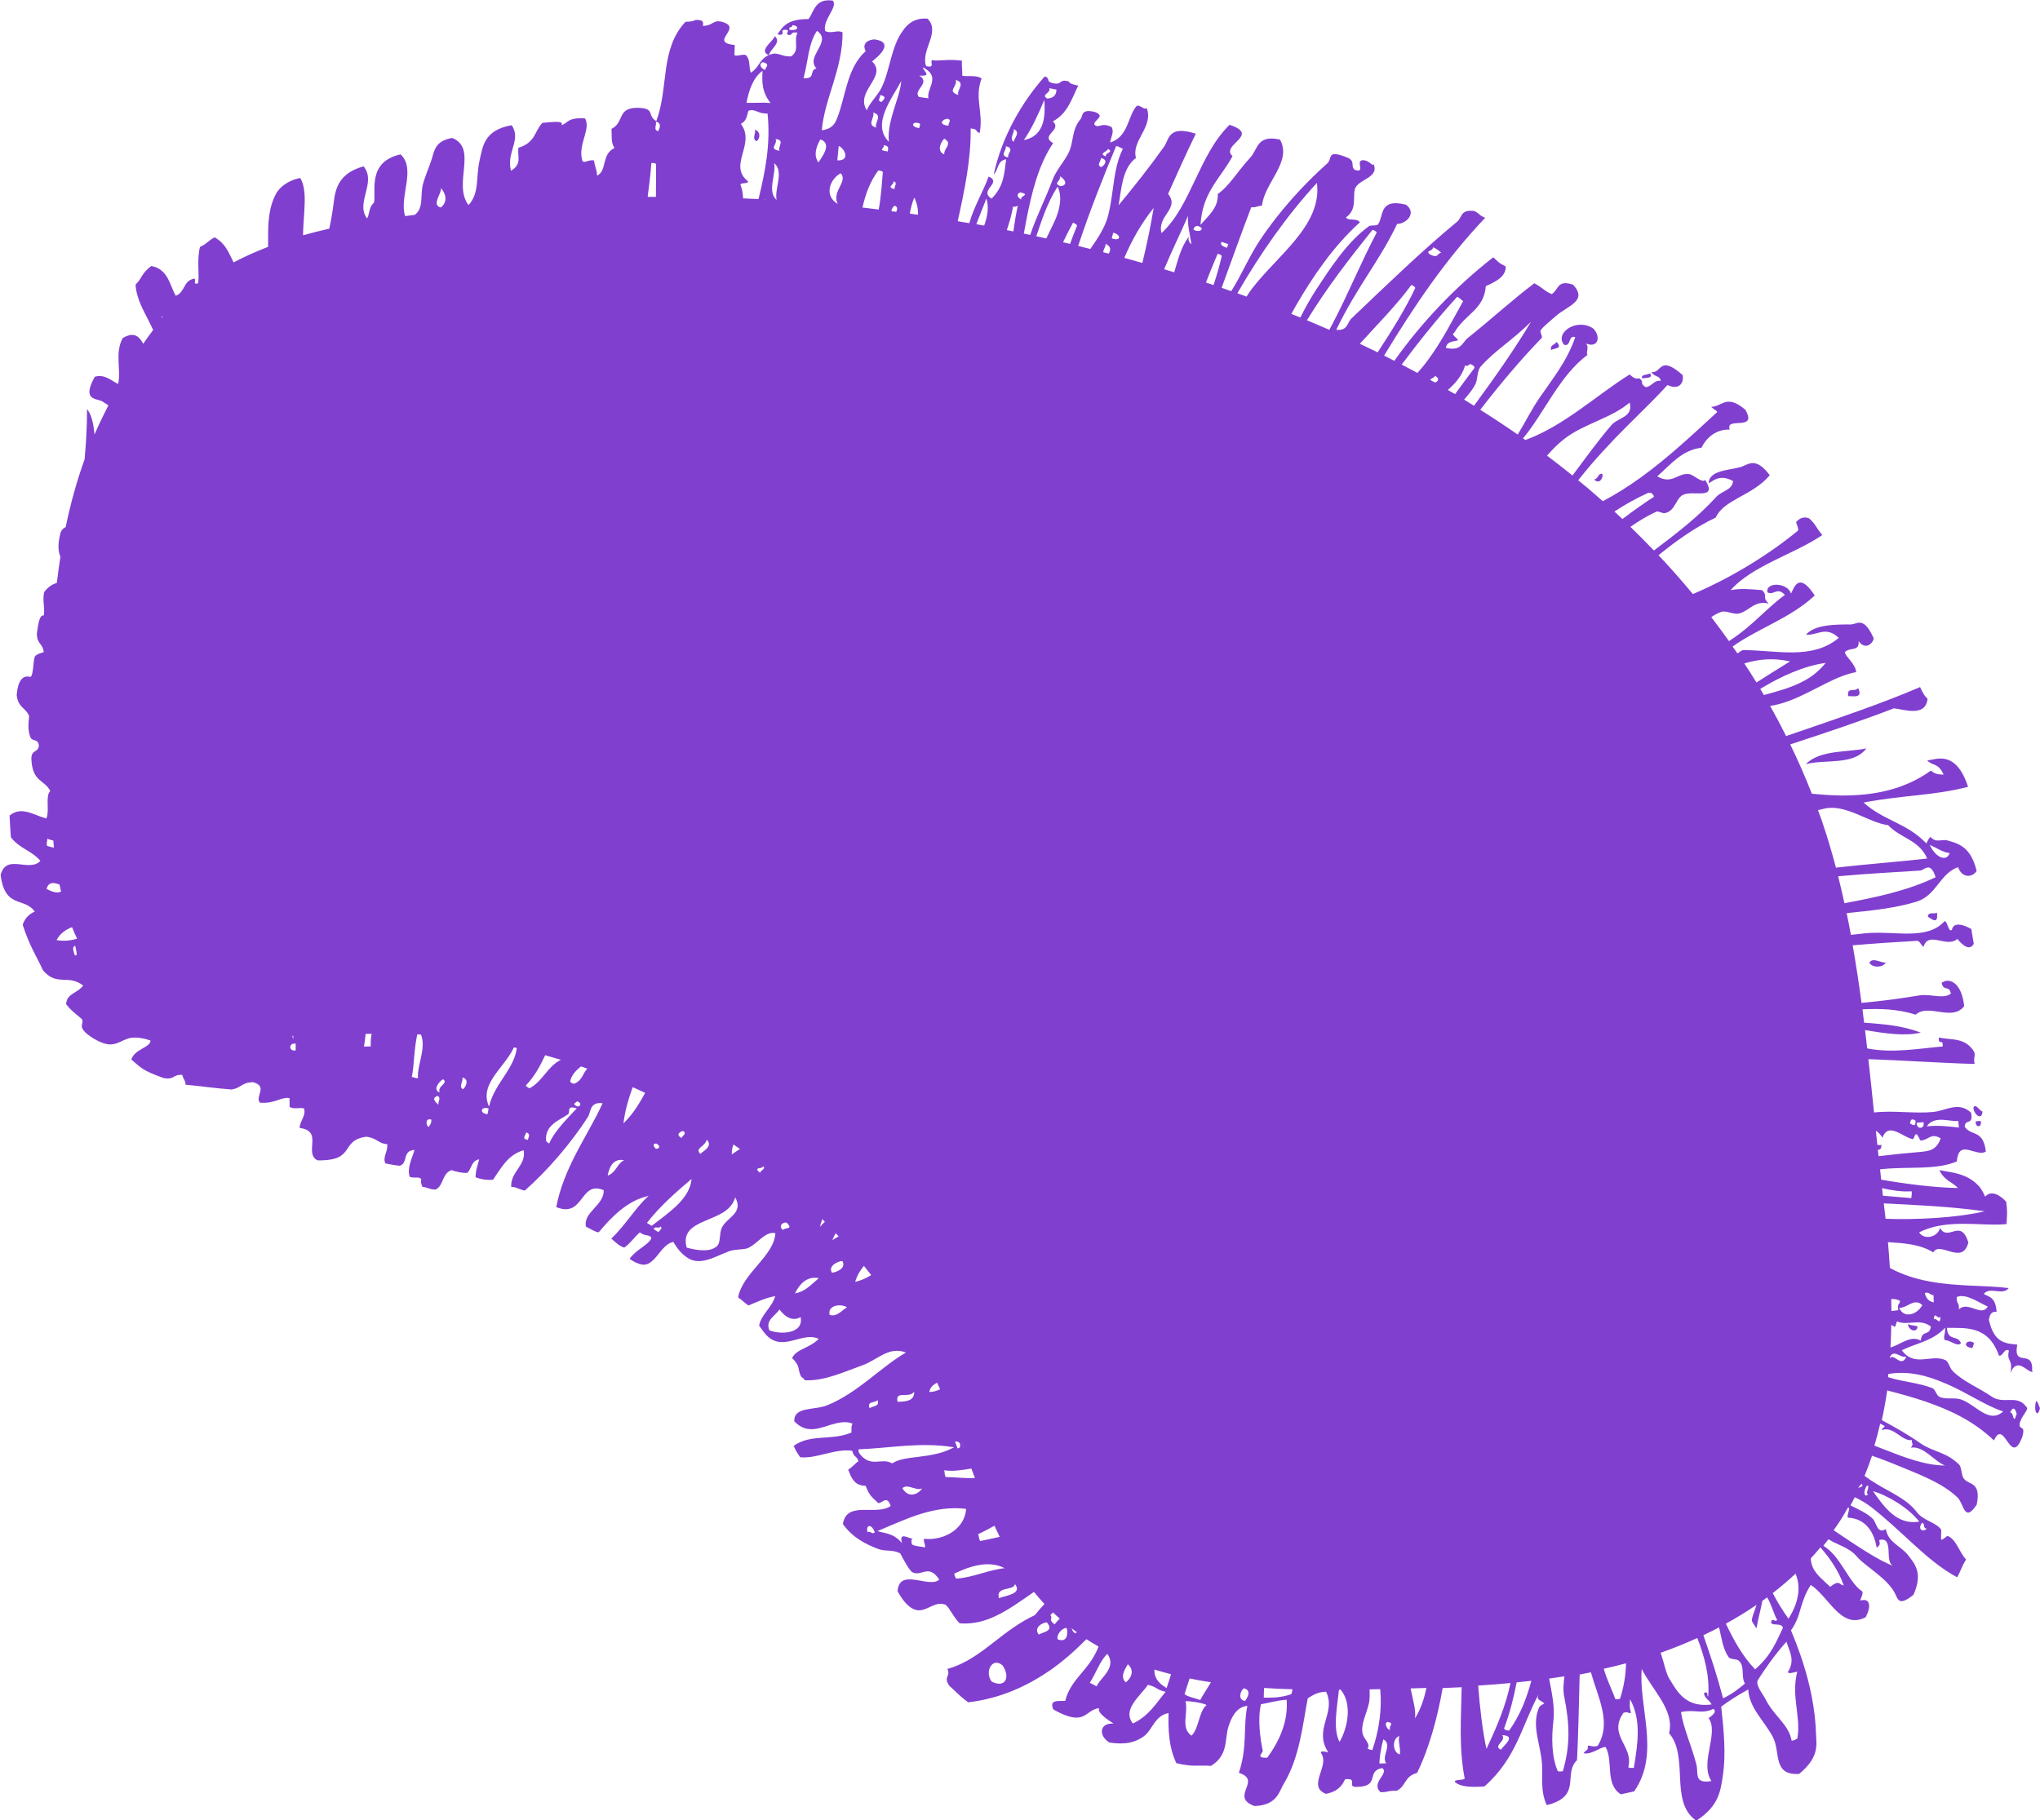 <svg xmlns="http://www.w3.org/2000/svg" id="Ebene_2" viewBox="0 0 307.01 273.98"><defs><style>.cls-1{fill:#813fd0;fill-rule:evenodd;}</style></defs><g id="Ebene_1-2"><path class="cls-1" d="m306.4 210.93c-.38 1.75.31 2.53.61 1-.24-.24-.25-1.02-.61-1z"/><path class="cls-1" d="m248.31 56.19c-.27.28-1.57.16-1.12.78.34-.15 1.7.07 1.12-.78z"/><path class="cls-1" d="m296.98 166.78c.14 1.11 1.32 1.92 1.37.54-.47-.11-1.05-1.35-1.37-.54z"/><path class="cls-1" d="m298.06 168.73-.72.07c-.11 1.05 1.05.93.72-.07z"/><path class="cls-1" d="m233.45 52.69c.44-.31 1.83-.14.81-1.21-.41.49-1.04.5-.81 1.21z"/><path class="cls-1" d="m290.14 138.01c.49.25 1.61 1.34 1.36-.63-.39.31-1.32-.23-1.36.63z"/><path class="cls-1" d="m278.14 104.8c.58-.07 2.29.45 1.51-1.21-.6.65-1.71-.24-1.51 1.21z"/><path class="cls-1" d="m296.75 202.93c.17-.07.24-.42.32-.77-.94-.69-2 .5-.32.77z"/><path class="cls-1" d="m113.88 21.26c.52-.46.64-1.4-.27-1.76.2.55-.53 1.42.27 1.76z"/><path class="cls-1" d="m280.88 112.66c-2.63.59-7.08.19-9.1 2.38 2.86-.79 7.17.23 9.1-2.38z"/><path class="cls-1" d="m281.32 144.94c.54.8 2.02.73 2.49-.04-.76.09-1.98-.87-2.49.04z"/><path class="cls-1" d="m288.58 199.69c-.35-.21-.82-.07-1.44-.37.07.99 1.39 1.38 1.44.37z"/><path class="cls-1" d="m239.92 72.19c.88.87 1.44-.47 1.2-.88-.76.01-.44.64-1.2.88z"/><path class="cls-1" d="m305.83 206.39c.19-3.52-2.92-.35-2.24-3.98-1.62-.17-3.5-.13-4.27-3.74.15-1.02.59-1.29 1.16-1.18-.14-2.25-1.14-2.24-1.93-2.7.88-1.18 2.86.31 3.75-.89-3.62-.44-7.9-.22-11.98-1.01-2.05-.38-4.04-1-5.9-2.02-.08-1.3-.18-2.59-.29-3.88 2.45.15 4.81.3 6.83 1.54.95-1.82 4.4 2.06 5.27-1.51-1.19-3.73-3-.03-4.27-2.16-.34 1.39-2.39 1.86-3.14.66 4.19-2.17 9.58-.86 13.15-1.25.05-.98.18-1.89-.06-3.38-.84-.93-2.22-1.82-3.15-.75-.2-.47-.43-.88-.67-1.24-.24-.33-.51-.6-.79-.85-.56-.49-1.18-.83-1.82-1.08-1.27-.5-2.6-.62-3.61-.82.73 1.57 1.89 1.73 2.8 2.69-3.38-.06-7.55-.56-11.56-1.26-.06-.52-.12-1.03-.17-1.55 4.05-.49 8.25.19 11.56-1.19.26-3.56 2.92-.58 4.36-1.49-.39-3.36-2.17-2.28-3.17-3.71-.02-1.32 1.36-.11.94-2.15-1.9-1.75-3.74-.29-5.7-.1-2.88.28-6.05-.27-8.9.08-.27-2.67-.55-5.35-.85-8.03 5.62.2 11 .59 16 .72-.23-.97.11-.92-.04-1.75-1.33-2.31-3.48-1.81-5.36-2.22-.06 1.35.65.0.59 1.34-3.3.27-7.53 1.07-11.37.29-.1-.92-.21-1.84-.32-2.75 2.93.48 5.94.95 8.39.38-2.89-1.11-5.72-1.28-8.53-1.5-.08-.67-.16-1.34-.25-2.01 2.57-.12 5.18-.08 8.01.8 1.94-1.74 5.46 1.08 7.3-1.27-.38-3.65-2.32-4.35-3.39-3.52.26 1.36 1.13.29 1.39 1.62-1.19.91-3.04-.02-4.8.28-2.6.44-5.59.85-8.65 1.12-.39-2.91-.83-5.8-1.33-8.67 3.19-.27 6.41-.48 9.62-.67.43-.09.68.66 1.04.92.72-2.51 3.48.23 5.09-1.21.66.81 1.82 1.95 2.47.73l-.37-2.22c-1.03-.59-2.67-1.2-2.92.13-.55.45-.64-1.37-1.11-1.3-2.68 2.95-7.46 1.39-11.91 1.81-.71.07-1.44.15-2.18.24-.2-1.09-.41-2.18-.64-3.27 3.66-.38 7.24-.73 10.47-1.71 3.07-.93 3.48-4.19 6.29-5.21.65 1.75 2.21 1.53 2.8.57-.89-3.79-2.92-4.15-4.38-4.59-.91-.27-1.65.46-2.55-.53-.29.21-.45.6-.63.97-3.04-3.14-6.32-3.35-9.46-6.15 6.41-1.19 10.23-.98 15.73-2.36-.89-2.82-2.15-3.84-3.24-4.15-1.11-.31-2.15.09-2.9.18.82.88 1.64.27 2.47 2.14-.64-.06-1.28-.02-1.92-.62-4.06 2.92-8.71 3.78-13.48 3.75-1.46-.02-2.94-.12-4.44-.27-.98-2.52-2.07-4.99-3.25-7.42 5.36-1.76 10.66-3.52 15.59-5.43 1.51.13 4.77 1.4 5.08-1.45-.34-.23-.7-.82-1.13-1.75-5.65 2.43-11.87 4.53-18.05 6.65-.71.24-1.41.48-2.11.72-.77-1.53-1.56-3.04-2.4-4.53 1.98-.3 3.94-1.14 5.86-2.11 2.44-1.21 4.79-2.59 7.08-2.98-.07-1.27-1.71-2.4-1.69-3.02.77-.79 2.22-.02 2.06-1.65.99 1.41 2.14.39 2.28-.41-1.55-3.45-2.49-2.11-3.44-2.1-2.44.01-5.36.0-6.76 1.53 1.64.21 2.96-1.4 4.93.5-4.02 3.38-9.51 1.82-14.34 1.84-.38.0-.59.37-.92.48-.23-.34-.47-.69-.71-1.03 4.07-2.86 8.55-4.18 12.36-7.67-2.35-3.62-3.09-1.3-3.56-.3-.56-1.69-3.88-1.78-3.56-.18.98.51 1.44-.88 2.63.38-2.15 1.55-4.19 3.81-6.58 5.66-.59.46-1.21.9-1.84 1.3-.86-1.22-1.75-2.42-2.66-3.61.5-.34 1.01-.65 1.59-.81.69-.19 1.77.45 2.55.27 1.53-.34 2.38-2.04 4.48-1.5-1.11-1.17.0-.96-.96-2.02-1.6-.13-3.26-.31-4.75.0 3.26-3.7 9.57-5.41 13.79-8.29-1.05-1.3-.99-1.64-1.98-2.52-.83-.33-1.44-.01-1.96.56.09.43.44 1.02.28 1.29-4.14 3.42-9.78 6.98-15.81 9.55-1.66-2-3.38-3.96-5.17-5.85 2.66-2.16 5.44-4.16 8.61-5.67 1.26-2.77 5.49-3.24 8.13-6.37-2.21-2.98-3.36-1.48-4.49-1.2-1.91.48-4.66.51-4.71 2.43.85-.53 1.8-1.37 3.67-.36-.11 1.4-1.7 1.47-2.53 2.4-2.77 3.05-6.1 5.59-9.38 8.06-1.16-1.21-2.33-2.4-3.53-3.56 1.26-.88 2.57-1.68 3.9-2.29.28-.13.93.3 1.27.23 1.61-.32 1.65-2.25 2.77-2.77 1.49-.72 5.27.88 3.31-2.24-.4.54-1.58-.63-2.32-.86-1.83-.3-2.57 1.66-4.9.33 2.07-1.79 3.64-3.93 6.65-4.31.8-1.56 2.22-2.8 4.27-2.73-.77-2.04 4.29.36 2.34-2.99-2.84-2.43-3.51-.44-5.13-.44.47.51.9.54.88.81-3.63 3.33-7.4 6.89-11.53 9.86-1.81 1.31-3.7 2.5-5.66 3.54-.78-.69-1.56-1.37-2.35-2.04-.45-.38-.91-.74-1.36-1.11 4.94-6.28 10.14-10.64 13.43-14.34 1.73.82 2.51-.28 2.29-1.5-3.61-3.18-3.12-.15-4.71-.47.55.88 1.23.45 1.42 1.34-1.04-.17-1.37.9-2.28.95-1.04-.68-.11-.71-.92-1.31-.4-.04-.58.24-1.48-.6-4.93 3.06-9.81 7.71-15.7 9.87-.12-.08-.23-.17-.35-.25 3.1-3.69 5.55-9.52 9.68-12.54-.23-.62.3-1.04-.18-1.73 1.76.71 2.27-.97 1.1-2.24-2.49-1.73-5.9.65-4.43 2.41 1.09.37.59-1.51 1.69-1.14-1.25 3.64-3.39 6.24-5.39 9.15-1.17 1.72-2.16 3.69-3.27 5.52-1.85-1.29-3.73-2.53-5.64-3.73 2.96-3.84 6.07-7.53 9.25-10.82.17-.18-.31-.9-.16-1.14.35-.55 1.5-1.46 2.29-2.15 1.76-1.56 4.87-2.27 2.59-4.72-2.42-.83-2.16.78-3.21 1.41-1.1-.45-1.13-.79-2.62-1.63-3.28 2.47-6.7 5.61-10.03 8.25-.84.68-.94 2.02-3.28 1.48.13-.98 1.09-.94 1.85-1.14-.15-.38-1.18-.86-.58-1.15 1.58-2.8 4.47-3.43 4.74-7 1.3-.61 3.07-1.36 2.99-2.98-1.21-.56-1.34-.93-1.87-1.37-5.72 4.46-10.76 9.79-14.8 15.46-.03.04-.06.09-.09.13-.51-.26-1.02-.53-1.54-.79 4.56-7.5 9.19-14.4 15.22-20.75-1.04-.4-.81-.64-1.67-1.02-2.13-.24-1.76.96-2.57 1.62-5.15 4.24-11.06 9.95-15.91 14.58-.63.61-.56 1.9-2.27 1.68 3.21-6.63 6.53-10.37 9.16-15.93 1.33.02 3.05-1.64 1.33-2.9-4.21-1.04-3.29 1.88-4.25 3.02-.14.16-1.1.05-1.31.21-3.3 2.41-5.73 6.18-8.03 9.68-.85 1.31-1.6 2.68-2.31 4.08-.45-.19-.9-.37-1.35-.55.24-.42.47-.85.71-1.27 2.65-4.55 5.62-8.89 9.61-12.52-.47-.68-1.79-.16-2.1-.73 1.67-1.18 1.04-2.94 1.32-4.17.36-1.61 3.75-1.72 2.84-3.84-.23.31-.53-.44-1.42-.6-1.58-.16.41 2.06-1.42 1.45-.68-.6.11-1.17-.93-1.77-3.43-1.45-2.39.09-3.17.77-3.62 3.22-7.34 7.32-10.22 11.67-1.64 2.5-2.75 5.23-4.27 7.59-.48-.17-.96-.33-1.44-.5 1.52-4.16 2.87-7.98 4.46-12.14.73.1.96-.24 1.61-.21.35-3.49 4.59-6.61 2.71-9.97-3.52-.77-3.29 1.46-4.5 2.75-1.85 1.99-3.12 4.24-4.86 5.44.11 2.06-1.38 3.24-2.6 4.65.29-4.93 2.95-6.91 4.82-10.34-1.9-1.72 4.34-3.16-.45-4.72-4.65 4.55-5.78 12.21-10.24 16.3-.69-2.65 2.8-3.66.99-5.9.99-2.22 2.82-6.3 4.17-9.06-4.19-1.35-3.98.86-4.78 1.96-2.22 3.12-4.59 6.1-6.84 8.81.42-2.2.5-5.59 2.62-7.12-.73-2.64 2.7-4.67 1.61-7.53-.35.36-.74-.33-1.44-.36-1.41 1.4-1.24 4.71-4.06 5.56.11-.79.67-1.63.2-2.34-1.61-.75-1.87.28-2.56-.33-.23-.67 1.82-1.28.07-1.92-2.15-.55-1.81.64-2.12 1.01-1.53 1.83-.97 3.58-1.96 5.36-.74 1.34-1.81 2.51-2.33 3.94-1.06 2.83-2.42 5.45-3.32 8.19-.32-.07-.65-.13-.97-.2.13-.71.26-1.43.4-2.14.81-4.11 1.81-8.22 4.01-11.47-2.07-1.2 1.44-1.91-.04-3.28 2.2-1.15 2.84-3.39 3.82-5.39-.84-.15-1.36-.34-1.39-.61-1.7-.49-.83.73-2.71.17-.72-.24-.1-.71-.95-.93-3.46 3.9-6.44 9.06-7.67 14.76.75-.69.47-2.05 1.87-2.3-.3 2.09-.26 3.99-2.19 5.93-2.03-1.24 1.7-2.38-.45-3.32-.75 2.12-2.27 4.65-2.9 7.02-.58-.1-1.17-.21-1.75-.3 1.04-4.7 2.01-9.34 1.95-13.96 1.16.07.67.5 1.35.68.62-3.11-.83-5.16.29-8.2-.79-.64-2.69-.17-2.92-.48.07-.48-.1-1.35-.03-2.2-2.18-.3-3.27.1-4.51-.08-.31.29.51 1.22-.88.9-.88-2.41 2.24-5.12.21-7.15-2.36-.21-3.4 1.38-3.66 1.74-1.86 2.47-1.92 5.88-3.27 8.66-.59 1.21-1.8 2.27-2.21 3.4-1.84-2.89 3.19-5.09.79-7.36.87-.67 3.52-2.9.36-3.32-1.55.13-1.73 1.04-1.32 1.77-2.84 2.52-3.02 6.89-4.29 10.08-.26.66-.64 1.62-2.31 1.83.37-4.66 3.16-9.25 3.12-14.73-.76-.45-1.7.27-2.62-.22-.41-1.71 2.01-3.64 1.14-4.57-2.73-.38-2.82 1.77-3.65 2.78-3.19-.02-3.9 1.17-4.67 2.31 1.68.31-.14-.96 1.54-.65.19.22-.48.72.33.75.41-.11.15-.53 1.15-.35-.65 1.34.44 2.6-.98 3.57-1.36.0-1.4-.39-2.57-.44-.29.06-.53.14-.75.23.18-.91 1.97-1.87.89-2.84-.27.8-2.52 2.18-.92 2.85-1.44.64-1.46 1.91-2.69 2.64-.34-.79-.05-1.79-.63-2.5-.21-.55-1.74.26-1.84-.21l.05-1.45c-4.17-.43 1.64-2.68-2.14-3.54-1.14-.21-1.14.62-2.65.66.02-.44.24-.95-1.12-.9-.25.19-.81.27-1.51.29-3.87 4.13-2.49 9.88-4.39 14.94-1.4-.78-.16-1.88-2.53-1.99-3.52-.17-2.18 2.2-4.21 3.15.07 1-.12 2.11.45 2.89-2.03.97-1.06 3.43-2.64 4.17.05-.74-.26-1.09-.45-2.3-.88-.15-1.43.5-1.74.08-.77-2.43 1.35-4.78.39-6.41-2.59-.15-2.52.64-3.52 1.04.39-.79-1.5-.46-2.89-.37-1.21 1.26-1.01 2.97-3.62 3.76-.15 1.44.58 2.4-1.1 3.46-.78-2.71 1.62-4.68.09-6.86-4.23.74-4.35 3.29-4.82 5.28-.59 2.54.02 4.94-1.67 6.74-2.41-3.14 1.44-8.53-2.45-10.1-2.63.42-2.71 2.03-3.11 3.25-.38 1.17-1.01 2.58-1.32 3.8-.41 1.63.18 3.48-1.21 4.53-.48.06-.97.12-1.45.18-.94-2.86 1.7-7.1-.69-9.29-5.09 1.15-3.63 5.58-4 7.28-.8.68-.62 1.6-1.03 2.37-1.82-2.36 1.48-5.43-.54-7.85-4.49 1.26-4.29 4.34-4.64 6.59-.15.96-.32 1.88-.51 2.79-1.33.3-2.65.63-3.95 1 0-1.04.1-2.24.18-3.46.12-1.92.18-3.85-.6-5.16-2 .36-3.24 1.56-3.67 2.41-1.11 2.09-1.18 4.41-1.17 6.71.0.42.0.83.0 1.24-1.77.68-3.5 1.45-5.2 2.34-.78-1.59-1.23-2.84-2.84-3.77-1.07.53-1.02.89-2.21 1.44-.5 1.94-.08 4.01-.27 5.45-1.05.48.04-1.01-.89-.6-1.37.44-1.1 1.95-2.49 2.51-.92-1.61-1.13-4.02-3.69-4.49-1.61 1.27-1.21 1.64-2.36 2.81.13 2.11 1.21 3.91 2.09 5.67.2.39.38.77.56 1.15-.52.68-1.01 1.37-1.49 2.08-.6-1.04-1.31-1.91-3.1-.85-1.21 2.31-.22 4.49-.67 6.9-.8-.31-2.01-1.58-3.53-1.08-2.03 3.68.32 3.2 1.18 3.73.28.17.57.37.87.57-.29.57-.58 1.15-.86 1.73-.44.88-.84 1.77-1.23 2.67-.13-1.69-.51-3.12-1.12-3.83.0 2.33-.12 4.85-.37 7.56-1.2 3.32-2.13 6.74-2.85 10.21-.28.1-.54.32-.75.76-.5 1.9-.36 2.95-.04 3.69-.2 1.31-.38 2.62-.54 3.94-.72.22-1.38.64-1.93 1.43-.23 1.58.14 2.01-.02 3.47-.7-.13-.85 1.36-1.05 2.71.0 1.65.89 1.46 1.03 2.81-.46.17-.96.24-1.33.64-.31.85-.18 2.75-.67 3.1-1.18-.34-1.9.58-2.07 2.75.24 1.92 1.35 1.84 1.87 3.13-.13 1.35-.18 2.15.16 3.1.27.86 1.18.17 1.32 1.36-.17 1.18-1.16.48-1.14 2.07.18 3.46 1.96 3.01 2.84 4.75-.78.83-.07 2.94-.58 4.14-1.87-.47-3.74-1.94-5.54-.43.04 1.07.12 2.17.2 3.26 1.31 1.73 3.07 1.95 4.44 3.56-.81.85-2.05.63-3.22.5-1.16-.1-2.31-.13-2.77 1.62.66 5.15 3.57 3.27 5.14 5.51-.83.36-1.48.96-1.82 1.98 1.05 3.28 2.28 5.1 3.04 6.83 1.12 1.36 2.15 1.4 3.04 1.45.9.04 1.85-.02 3.03.87-.94 1.24-2.48 1.16-2.57 2.81.66.84 1.1 1.16 1.59 1.59.23.19.51.39.81.68.32.77-.68 1 .8 2.25 1.34 1.02 2.37 1.4 3.12 1.52.78.08 1.36-.16 1.89-.4.54-.25 1.05-.52 1.72-.6.66-.05 1.52.0 2.77.43-.05 1.09-2.34 1.23-2.89 2.85 1.36 1.14 1.57 1.64 4.82 2.78 1.68.36 1.47-.6 2.86-.45.04.49.57.95.46 1.46 2.76.27 4.11.51 6.94.73 1.48-.21 1.49-1.07 3.25-1.1 2.29.64.26 2.09 1.01 3.08 2.35.19 3.13-.9 4.48-.68v1.31c.64.44 1.65.02 2.19.26.29 1.17-.67 1.86-.67 2.92 3.64.47.55 3.76 2.68 4.88 1.5.02 2.46-.16 3.11-.45.62-.29.97-.69 1.26-1.11.58-.84 1.03-1.77 3.01-2 1.66.24 1.83 1.07 3.11 1.11.15 1.12-.72 1.88-.28 2.91.73.12 1.36.28 2.17.35 1.33-.43.31-2.27 2.22-2.38-.39 1.34-1.14 2.65-.73 4.04.82.29 1.28-.11 1.76.35-.15.5.04.81.16 1.17.81.07 1.03.39 1.98.4 1.29-.61.91-2.46 2.45-2.93.4.22 1.88.52 2.35.4.63-.63.59-1.81 1.76-2.02-.28 1.16-.52 1.56-.54 2.7 1.02.38 1.73.43 2.62.38 1.22-1.73 2.17-3.73 4.61-4.45.45 2.25-1.98 3.21-1.87 5.51.83.03.9.29 2.04.57 3.3-2.89 6.94-7.07 9.51-11.1.47-.72.23-2.31 2.21-2.05-1.17 2.56-2.69 5.03-4.01 7.59-1.32 2.56-2.43 5.2-2.97 8.04 4.21 1.73 3.52-4.08 7.14-2.54.09 2.29-3.12 3.29-2.67 5.48.68.34 1.49.87 1.93.85 1.02-1.23 2.09-2.4 3.31-3.37.61-.49 1.26-.92 1.97-1.3.7-.36 1.43-.62 2.23-.81-1.93 1.68-3.52 4.47-5.63 6.43.62.53 1.16 1.12 1.96 1.36.88-.59 1.52-1.6 2.35-2.3.69.64 1.55.28 1.72.88-.34.97-2.33 1.73-3.27 3.11.47.34.89.56 1.26.69.36.15.67.21.96.19.58-.04 1.05-.39 1.49-.85.88-.92 1.59-2.31 2.88-2.58.67 1.19 1.36 1.89 2.03 2.33.65.46 1.32.6 2.02.56 1.4-.09 2.88-.93 4.35-1.49.33-.13.89-.19 1.44-.25.54-.05 1.06-.08 1.35-.21 1.6-.71 2.56-2.57 4.16-2.25-.12 1.82-1.41 3.32-2.71 4.85-1.3 1.52-2.6 3.07-2.9 4.83.56.34 1.09.92 1.56 1.2 1.31-.53 2.6-1.17 4.02-1.4-.43 1.64-2.14 2.79-2.42 4.44.41.59.77 1.07 1.11 1.44.35.37.71.61 1.08.78.73.32 1.48.3 2.23.16 1.49-.27 3.1-1.08 4.55-.39-1.43 1.46-3.27 1.45-4.01 2.88 1.31 1.31.78 1.56 1.33 2.75.21.28.37.21.59.6 1.44.06 2.82-.21 4.26-.66 1.44-.44 2.9-1.05 4.38-1.58 2.28-.79 3.91-2.92 6.58-1.94-3.88 2.26-7.21 6.05-11.84 7.94-1.99.8-5.03.16-4.97 2.41 1.03 1.08 2.04 1.3 3.14 1.16 1.09-.14 2.21-.64 3.21-.86.79-.17 1.68-.28 2.44.08-.26.29-.17.84-.18 1.32-2.97 1.26-6.16.17-8.69 2 .3.79.64 1.22.98 1.72 2.54.24 5.25-1.36 7.82-.97.27 1.06.65.66.94 1.57-.47.28-.99.98-1.54 1.25.76 2.31 1.7 2.38 2.63 2.46.57 1.63 1.25 1.93 1.89 2.59.63.05 1.29-1.29 1.87.44-2.27 1.54-6.59-.88-7.2 2.71 1.51 2.12 3.53 3.05 5.19 3.71 1.22.49 2.21.07 3.45.71.55 1.03 1.16 2.22 1.73 2.78 1.42.89 2.48-1.35 4.14 1.16-.71.69-2.19.26-3.55.05-1.35-.19-2.59-.16-2.72 1.71.77 1.41 1.5 2.18 2.17 2.57.66.38 1.22.35 1.76.19 1.09-.34 2.02-1.21 3.3-.72.55.4 1.53 2.42 2.16 2.79 3.08.24 5.66-1.08 8.02-2.6 1.06-.69 2.09-1.42 3.12-2.13.5.62 1.02 1.23 1.57 1.82-.51.54-1 1.1-1.44 1.68-2.29 1.05-4.24 2.56-6.25 4.13-2.01 1.55-4.09 3.17-6.92 3.97.56 1.16-.68 1.12.3 2.54.83.7 1.39 1.43 2.84 2.48 5.05-.59 9.1-2.6 12.39-4.86 1.99-1.41 3.77-2.99 5.39-4.64.6.39 1.21.75 1.83 1.1-.54 1.46-1.36 2.57-2.25 3.63-1.09 1.33-2.28 2.57-2.76 4.56-1.36.0-2.38-.11-1.79 1.29 4.91 2.76 4.7.04 6.88-.2-.25.7 1.04 1.57 2.17 2.32-.93-.05-1.55.29-1.71.88-.16.57.15 1.39 1.1 1.98 1.23.19 2.25.17 3.09.0.84-.19 1.51-.53 2.07-.93 1.39-1.03 1.6-3.09 3.74-3.51-.06 2.55.02 5.09 1.17 7.54 2.57.63 3.35.25 5.21.41 2.7-1.62 2.03-4.16 2.65-5.96.37-1.1 1.04-2.89 2.83-3.08-.67 3.2.05 6.12-1.28 10.09 3.61 1.13-1.48 3.61 2.36 5 3.42-.15 3.65-2.11 4.43-3.41 2.36-3.92 2.82-8.88 3.58-12.82.76-.4 1.24-.92 2.75-.99 1.59 3.25-1.97 5.63.34 9.14-.33-.08-1.32-.35-1.07.14 1.33 1.9-2.19 4.96.71 6.1 1.88-.37 2.43-1.27 2.89-2.19 2.11-.25.08 1.23 1.8 1.14 3.56-.05 1.28-2.39 3.79-2.83 1.09.82-1.78 2.2-.27 3.63 1.08.05 1.21-.29 2.42-.2 1.49-.71 1.1-2.16 3.08-2.69 1.81-3.64 3.09-8.37 3.86-12.78.95-.04 1.91-.08 2.86-.13-.09 4.55-.43 9.2.44 13.65.2.45-1.79.14-1.42.65.65.59 2.09.83 4.41.63 4.82-4.25 5.58-9.06 8.14-13.84-.38.86.26.8.87 1.35-.76.4-.79.55-.94 1-.92 2.59.42 5.38.59 8.11.12 2.03-.27 4.09.72 6.2 5.41-1.35 2.37-4.68 4.55-6.77.2-3.83.28-8.46.4-12.89.56-.1 1.13-.21 1.69-.33 1.06 3.78 3.17 7.62 1.02 11.06-.93.34-1.56-.41-1.49.27.12.35-.51.54-.63.84 1.22.29 2.71-1.07 3.33-.91 1.19 2.25-.16 5.49 2.26 7.1.67-.13 1.35-.3 2.02-.44 2.06-2.96 2.14-6.26 1.85-9.41-.3-3.18-.95-6.3-.71-9.02.77 1.53 1.99 3.08 2.93 4.65.94 1.58 1.63 3.22 1.18 5.03 1.45 1.62 1.54 4.15 1.65 6.66.13 2.5.3 5.01 2.45 6.5 3.49-2.25 3.64-4.62 3.97-6.6.56-3.56.13-7.21-.22-10.57 1.12-.82 2.3-1.62 4.07-2.58.12 2.75 2.41 4.73 3.67 7.09 1.26 2.32-.09 5.87 3.99 5.62 3.18-2.61 2.57-4.6 2.53-6.14-.08-2.62-.52-5.33-1.19-7.95-.67-2.61-1.57-5.15-2.57-7.52.85-1.2 1.16-2.26 1.47-3.35.33-1.07.66-2.18 1.51-3.49 1.3.84 2.44 2.48 3.69 3.74 1.26 1.26 2.65 2.12 4.56 1.13.9-1.68.68-2.97-.82-2.51.16-.51.53-1.14.28-1.42-1.66-1.05-2.81-4.09-4.67-5.93-.35-.35-.76-.63-1.14-.91.26-.32.51-.65.76-.98.24.15.5.29.76.43 1.18.59 2.56 1.05 3.49 2.15 1.14 1.4 4.32 3.1 5.62 5.31.61 1.03.54 2.38 2.92.48 1.5-3.33.15-4.74-.86-6.03-1.09-1.36-2.94-1.84-3.29-3.86-1.34.8-1.39-.98-1.96-1.54-.87-.88-2.16-1.41-3.36-2.03.22-.41.43-.82.64-1.23.82.39 1.62.83 2.39 1.42 2.16 1.67 4.23 3.62 6.32 5.54 2.1 1.91 4.25 3.79 6.7 5.09.59-1.02.56-1.39 1.34-2.68-1-1.05-1.51-3.1-2.78-3.54-.08-.03-.83.66-.93.57-.14-.13.03-1.44-.05-1.54-.87-1.17-2.69-1.3-3.7-2.68-1.48-1.92-3.88-2.88-6.05-4.21-.61-.36-1.2-.76-1.77-1.19.41-1 .79-2.01 1.13-3.03 1.17.41 2.27.82 3.14 1.18 3.3 1.38 7.39 2.8 9.75 5.14.93.9.98 3.88 2.86 1.05.73-3.65-1.31-2.86-2.01-4.03-.29-.5-.29-1.66-.62-1.99-1.98-1.97-3.97-1.9-5.89-3.26-1.84-1.29-3.81-2.4-5.76-3.44.32-1.48.59-2.97.81-4.48 1.93.5 3.82 1.02 5.66 1.64 3.69 1.27 7.27 2.9 10.41 5.89.77-1.74 1.39-.74 2.03.17.64.9 1.31 1.71 2.23-.71.53-1.88-.46-.92-.4-1.93.17-1.21 1.59-2.27.99-2.6-1.35-1.93-3.44-.28-5.22-1.55-1.8-1.25-4.31-2.26-5.86-3.85-.42-.42-.62-1.39-1.05-1.61-2.1-.99-4.7 1.14-6.59-1.5 2.19-1.08 4.63-1.36 6.51-3.38.05 1.19-.31 1.14-.06 1.86.81-.05 1.9 1.08 2.45.47-.48-1.33-1.98-.2-2.11-2.32 2.76.05 6.21-.43 7.83 4.18.62.15.79-1.22 1.5-.75-.41 1.72.66 1.16.22 3.37 1.03-2.55 2.56-.05 3.36-.16zm-175.26 24.28c-.32-1.1.57-1.39 1.08-.02-.36.47-.72-.32-1.08.02zm18.66 22.46c-1.09-1.49.11-3.76 1.65-2.43 1.23 1.83.38 3.49-1.65 2.43zm140.01-23.88c.51.0.12.92.72.83-.31.55-1.51.36-.72-.83zm-.39-.19c-3.33.56-5.24-2.11-6.97-4.58 2.23.63 5.34 2.51 6.97 4.58zm14.65-16.25c-.56 2-.42-.45-1-.15.49-1.03.77-.61 1 .15zm-14.2-16.33c-.86 1.5-2.81 2.02-3.48.4 1.17.06 2.31-1.59 3.48-.4zm-3.35-.64c-.04.54-.44.3-.27 1.39-.34.05-.69.09-1.03.13.0-.61-.01-1.21-.03-1.82.53.0 1 .07 1.33.31zm-159.18-6.01c.67 1.15-1.04 1.72-1.56 1.76-.66-1.05.98-1.77 1.56-1.76zm-1.51-3.15c.14-.35.32-.7.51-1.04.15.16.3.31.44.47-.32.2-.64.4-.96.57zm-7.4-1.52c-.9-.65.18-1.33.56-1.07 1.08 1.06-.46.67-.56 1.07zm-12.47-11.46c-.87-.93.7-1.02.97-2.13 1 .99-.54 1.71-.97 2.13zm-2.78-2.38c-1.11-.54-.07-1.09.23-1.05.6.44-.25.69-.23 1.05zm-3.9 1.61c-.43-.37-.49-.83.07-.78.72.39.41.82-.07.78zm-54.58-16.4c-.04-.2-.09-.4-.13-.59.05.0.1.0.15.0-.03.21-.04.41-.02.59zM133 21.85c.9.13.64.57.6.95-1.67-.23-.43-.38-.6-.95zm1.45 5.44c.76.2.03.82.2 1.19-1.39-.34.0-.65-.2-1.19zm.22 3.68c.48.19.34.56.22.92-.24-.03-.49-.06-.73-.09.0-.35.25-.72.51-.83zm31.72 5.73c.91.45.75 1.02.47 1.48-.27-.07-.55-.14-.82-.21-.02-.4.4-.88.35-1.27zm49.58 20.89c-.25-.14-.5-.27-.75-.41.22-.24.59-.3.76-.59.72.39.46.82-.01 1zM115.11 30.04c.02-.05.04-.11.07-.16.0.05.0.1.0.16-.02.0-.05.0-.07.0zm24.14 174.52s0 .01.0.02c0 0-.02.0-.03.0.0.0.01-.01.02-.02zm1.79 3.59c.15.33.29.66.44.99-.52.25-1.06.4-1.63.41.12-.7.6-1.12 1.19-1.4zm4.02 9.89h-.01l-.36-.96s0 0 .01.0c.12.32.24.64.36.96zm-.64-.85c.18.58.04.82-.31.84l-.36-.96c.23-.24.44.08.66.11zm1.77 3.89c.18.47.35.94.53 1.41-1.43.09-2.98-.13-4.41-.14-.23-.51-.08-.6-.22-1.02 1.33.2 2.69-.03 4.1-.26zm84.27 31.95c-.75 2.68-1.56 4.94-3.34 7.49-.44-.02-.75-.12-.75-.37.83-2.2 1.42-4.53 1.88-6.89.74-.07 1.48-.15 2.21-.24zm68.24-70.69c-4.27 1.01-10.44 1.3-14.93 1.13-.08-.78-.17-1.55-.27-2.32 5.02.26 9.89.46 15.19 1.19zm-11.01-3.01c.1.54-.07.59-.03 1.03-1.46-.12-2.88-.23-4.29-.36-.05-.38-.09-.76-.13-1.14 1.51.34 3.01.58 4.45.47zm7.01-10.61.11 1.01c-1.64-.15-2.87-.36-4.83-.18 1.12-1.77 3.89-.55 4.73-.83zm-5.23.2c.3 1.05-1.09 1.19-1.01.1l1.01-.1zm-1.19-.22c.03 1.13-.5.54-.83.43.12-.86.44-.65.83-.43zm-4.98 2.57c.9-2.46 3.04-.07 4.55.21.21.04.26-.69.51-.74.26-.05.58.96.68.95 1.23-.04 1.51-1.24 3.03-.32-.67 1.87-1.83 1.93-3.43 2.07-1.78.15-3.83.35-5.93.61-.03-.32-.07-.65-.1-.97.29.04.58-.15.52-.76-.14.12-.38.04-.6.02-.07-.71-.15-1.41-.22-2.12.34.21.68.54 1 1.04zm10.11-42.86c-.38 1.3-2.03.85-3-1.23 1.17.53 2.07 1.17 3 1.23zm-2.12 3.65c-4.3 2.06-9 3.02-13.71 3.91-.3-1.36-.61-2.72-.95-4.06 4.35-.39 8.63-.62 12.36-.86.6-.04 1.53-1.5 2.31 1.01zm-16.82-10.31c1.52-.4 3.24.08 4.89.76s3.31 1.53 4.8 1.71c1.83 1.97 4.64 2.18 5.87 5.02-4.17.48-8.93.83-13.73 1.37-.62-2.35-1.31-4.68-2.09-6.96-.19-.57-.41-1.13-.61-1.69.29-.07.58-.14.86-.21zm.28-21.96c-1.77 2.23-4.04 3.24-6.38 4-.96.31-1.94.57-2.91.84-.18-.31-.36-.62-.55-.93 3-1.81 6.45-3.44 9.84-3.91zm-5.36-.22c-1.7 1.03-3.39 2.12-5.05 3.17-.59-.97-1.2-1.92-1.83-2.87 2.11-.64 4.37-.87 6.88-.3zm-21.46-25.31c.09-.24.42.05.56-.07.32.26.43.46.41.6-1.55 1-3.13 2.13-4.73 3.34-.4-.38-.81-.75-1.21-1.12 1.57-1.04 3.22-1.97 4.96-2.75zm-12.46-8.23c2.85-2.21 7.1-3.11 9.78-5.43.61 2.22-1.75 2.24-2.73 3.39-1.95 2.25-3.87 4.92-5.87 7.59-1.26-1.02-2.54-2.02-3.83-2.99.81-.92 1.66-1.8 2.65-2.56zm-12.63-10.84c1.98-2.31 4.66-3.87 7.56-6.74-2.34 3.94-5.4 8.32-8.57 12.63-.5-.31-.99-.62-1.49-.93.65-.73 1.25-1.47 1.66-2.23.45-.86.25-2.05.83-2.73zM220.5 55c.57.31.43-.31.9-.15.54.26.52.43.46.6-.99 1.3-1.95 2.6-2.88 3.88-.36-.21-.72-.42-1.08-.63 1.13-1 2.14-2.13 2.6-3.71zm-1.2-10.33c.54.25.49.42.9.66-1.55 2.75-3.18 6.03-5.38 8.98-.47.63-.97 1.24-1.5 1.83-.79-.43-1.58-.85-2.37-1.26 2.6-3.46 5.39-6.98 8.35-10.2zm-3.67-7.46c.73.29.84.54 1.28.81-.6.07-.44.99-1.79.23-.6-.64.6-.37.52-1.04zm-2.64 6.14c-1.46 3.13-3.52 6.42-5.66 9.69-.89-.44-1.78-.86-2.68-1.29 2.65-2.93 5.51-5.79 7.75-8.85.39.16.57.31.59.45zm-6.43-8.77c.4.16.59.3.62.44-2.33 4.41-4.28 9.23-6.68 13.8-.15.28-.3.55-.45.83-1.11-.49-2.24-.97-3.36-1.44 2.93-4.81 6.47-9.39 9.88-13.63zm-8.37-7.05c.42 3.28-1.16 6.03-3.25 8.59-2.1 2.56-4.73 4.97-6.58 7.41-.28.37-.53.75-.76 1.12-.46-.17-.92-.34-1.38-.51 3.44-5.96 7.42-11.66 11.98-16.62zm-14.34 8.88 1 .34-.19.55c-.89-.26-1.03-.56-.81-.89zm-.6 1.79c.39.1.58.23.61.36-.32 1.46-.75 2.91-1.23 4.35-.38-.13-.76-.26-1.14-.38.54-1.41 1.11-2.84 1.76-4.33zm-3.07-4.2c1.31.31.44 1.13-.55.59.0-.35.22-.52.55-.59zm-.87 2.77c-.45-.37-.53-.75-.36-1.18-1.24 1.58-1.65 3.51-2.24 5.4-.5-.15-1-.3-1.51-.46 1.15-2.77 2.43-5.35 3.59-8.02-.1 1.31.26 2.67.52 4.25zm-7.39 2.81c-.9-.26-1.81-.51-2.72-.76 1.1-2.56 2.47-5.08 4.42-7.52-.44 2.7-1.02 5.48-1.7 8.28zm-4.61-3.7.22-.84c1.21.25 1.22 1.36-.22.84zm-.57-13.46c1.01.53-.57.57-.28 1.13-1.27-.43.2-.7.28-1.13zm-1.08 1.37c1.35.27.39 1.27.04 1.36-.75-.35.09-.92-.04-1.36zm2.31-1.81c.58.1.57.29 1.02.41-1.52 3.05-1.32 6.52-2.22 10.06-.46 1.78-1.55 3.41-2.68 5.03-.61-.15-1.22-.31-1.83-.46 1.67-5.07 3.84-10.55 5.72-15.04zm-6.48 11.54c.29.13.57.27.6.45-.38.92-.72 1.83-1.05 2.74-.35-.08-.71-.16-1.06-.24.49-1.03 1-2.02 1.51-2.95zm-1.98-6.99c.85.48 1.26 1.42.03 1.49-1.11-.51.17-.72-.03-1.49zm-.35 1.56c.76 1.49.33 3.55-.47 5.25-.39.83-.8 1.7-1.23 2.56-.5-.11-1-.23-1.5-.34.87-2.53 1.57-4.87 3.2-7.47zm-1.25-14.82 1.09.22c-.04.73-.34 1.29-1.42 1.34-1-.61.68-.84.32-1.56zm-.74 1.77c.11 2.04.26 5.4-3.08 6.04 1.15-1.64 2.12-3.78 3.08-6.04zm-3.58 13.93c1.62.35-.24.54.14 1.06-.69-.26-.79-.94-.14-1.06zm-.38 1.85c-.29 1.27-.51 2.62-.7 4.02-.33-.07-.66-.13-.99-.2.41-1.2.75-2.38.93-3.53.43.02.74-.04.77-.29zm-.64-11.38c1.12.49-.05 1.49.0 1.92-.75-.5.12-1.3.0-1.92zm-1.22 2.57c1.48.31.14 1.16.4 1.71-1.47-.31-.14-1.16-.4-1.71zm-2.9 7.87c.4 1.31.17 2.71-.34 4.08-.39-.07-.79-.13-1.18-.21.5-1.3 1.02-2.58 1.52-3.87zm-11.53 2.27c.16-.86.37-1.71.68-2.41.44.92.58 1.78.55 2.59-.41-.06-.82-.13-1.23-.18zm6.92-20.11c1.57.42.08 1.55.39 2.26-1.81-.6-.09-1.24-.39-2.26zm-1.27 5.83c.79.18.03.73.2 1.06-1.72-.19-.9-.99-.2-1.06zm-.46 3.01c1.34.76-.1 1.43.0 2.35-1.22-.43-.49-1.94.0-2.35zm-3.77-9.5c2.09.12.55-.71.54-1.25 2.84 1.43.51 3.15.84 4.67l-1.44-.21c-.93-1.04 1.88-2.09.06-3.21zm-.59 7.09c1.22.03.49.53.61.82-1.06-.13-1.19-.68-.61-.82zm-3.98 2.87c-2.67-2.64.5-6.55 1.86-9.13-.14 2.42-2.2 5.98-1.86 9.13zm-1.34-7.04c1.23.23.47.76.24 1.05-.8-.16-.06-.73-.24-1.05zm-1.03 2.65c1.55.38.14 1.55.47 2.25-1.54-.38-.14-1.55-.47-2.25zm.78 8.72c.41.03.61.11.68.23-.15 1.83-.27 3.76-.62 5.64-.81-.1-1.62-.21-2.44-.3.43-1.98 1.15-3.93 2.37-5.57zm-5.96-3.7c.89.35 1.82 2.26-.21 2.17l.21-2.17zm.31 4.11c1.13 1.29-1.42 2.73-.45 4.62-2.16-1.25-1.15-3.8.45-4.62zm-3.36-1.63c-.79-1.07-.33-2.38.29-3.47 1.84.64.25 2.63-.29 3.47zm-.22-19.81c2.39 1.64-1.82 3.84-.07 5.67-1.16.24-.03 1.59-1.95 1.46.68-2.47.71-5.22 2.02-7.13zm-4.13-.16c-.28-.43.55-.34.42-.7 1.12.09.95.94-.42.7zm-2.1 16.45c1.5.13.26 1.23.6 1.77-1.76-.3-.23-.94-.6-1.77zm-.21 3.62c1.53 1.34.02 3.77.36 5.54-1.47-1.35-.04-3.76-.36-5.54zm-1.69-15.19c1.15.3.42.7.31 1.18-.6-.24-1.03-.92-.31-1.18zm-.06 1.3c-.08 1.57-.16 3.09 1.2 4.85-1.25-.11-1.35-.01-3.61-.03.34-1.9 1.01-3.81 2.41-4.82zm-3.25 7.98c1-.54.88-1.45 1.15-1.98 1.06-.33 1.33.49 2.85.43.49 4.59-.36 8.81-1.36 12.88-.77-.04-1.55-.08-2.32-.11-.02-.67-.12-1.31-.35-1.92-.34-.56 1.3-.17 1.06-.67-3.02-2.43 1.24-5.57-1.04-8.62zm-12.83-.34c.98.22.58 1.01.37 1.45-.81-.2-.14-1.01-.37-1.45zm-.65 6.24c.4-.02.62.03.7.15.0 1.72.0 3.37-.02 4.95-.41.0-.83.0-1.24.0.2-1.6.43-3.27.56-5.1zm-31.66 3.78c.76.9 1.03 2.05-.03 2.92-1.45-.39.11-2.04.03-2.92zM24.26 47.73c.09-.03.18-.05.27-.07-.05.06-.11.12-.16.18-.04-.04-.07-.08-.11-.12zM7.11 126.25c.29.13.6.22.91.28.03.35.06.71.1 1.06-.37-.05-.73-.13-1.06-.29-.09-.55.08-.61.06-1.05zm1.85 6.91c.07.36.15.71.23 1.06-.65.32-1.52-.05-2.19-.41.35-1.17 1.17-.92 1.95-.66zm-.45 8.36c.57-1.06 1.4-1.58 2.33-1.95.23.59.49 1.16.76 1.73-1.07.34-2.16.39-3.08.22zm2.7 2.19c-.19-.63-.36-1.24.11-1.33.12.61.49 1.82-.11 1.33zm33.29 13.4v1.02c-1.08.19-1.09-1.2.0-1.02zm10.28.44c.1-.65.18-1.28.25-1.91.3.0.59-.01.89-.02-.1.65-.16 1.29-.12 1.9l-1.02.03zm8.13 4.76c-.51.02-.53-.16-.94-.18.37-1.71.32-4.16.83-6.42.18.0.36.02.55.03.85 2.06-.63 4.67-.44 6.57zm1.6 7.34c-.38-.12-.59-1.39.39-1.12.08.51-.19.8-.39 1.12zm1.48-3.33c-.55-.51-1.05-1.01-.17-1.34.67.24.03.92.17 1.34zm.19-1.88c-1.14-.32-.06-1.72.52-1.98.83.67-.97 1.04-.52 1.98zm3.49-.47c-.67-.38.06-1.21-.07-1.76 1.07.23.5 1.48.07 1.76zm3.7 3.75c-1.26-.08-1.04-1.25.17-.85l-.17.85zm2.77-6.11c-1.02 1.59-2.14 3.12-2.54 4.97-.86-1.88-.08-3.47 1.1-5.07.89-1.22 2-2.45 2.64-3.84.15.03.3.06.44.1-.18 1.42-.88 2.65-1.64 3.85zm3.3 9.98c-1.11-.18-.17-.76-.29-1.13.81.24.35.72.29 1.13zm.26-7.75c-.26-.14-.52-.28-.55-.45 1.3-1.35 2.13-2.91 2.9-4.54.78.22 1.56.45 2.33.68v.02c-2.05 1.06-2.71 3.23-4.69 4.28zm2.95 8.31c-.23-.15-.46-.3-.47-.47-.17-2.34 1.97-3.01 3.28-3.92.47-.32-.34-1.44 1.34-.91-1.66 1.76-3.49 3.64-4.15 5.3zm4.25-5.58c-.91-.43-.26-.5-.05-.79.77.29.53.76.05.79zm-.51-3.41c-.37-.11-.55-.23-.58-.36.16-.93.85-1.63 1.62-2.27.32.11.64.23.96.34-.72.72-.71 1.77-2 2.28zm5.07 13.81c.12-.83.66-2.72 2.47-2.31-1.09.5-1.14 1.81-2.47 2.31zm2.37-7.85c.19-1.75.74-3.69 1.39-5.46.63.28 1.25.56 1.87.86-.87 1.56-1.68 3.02-3.27 4.6zm5.29 16.38c-.23-.16-.48-.29-.71-.44.04-.61.82.02.96-.44.51.36-.24.58-.24.88zm2.59-3.89c-1.21 1.14-2.63 2.13-3.63 2.92l-.72-.44c1.99-2.55 4.32-4.58 6.71-6.61-.13 1.64-1.16 3-2.36 4.14zm6.93 3.19c-.43.86-.14 2.23-.73 2.78-.97.91-2.87.71-4.57.23-.61-2.27.81-3.18 2.65-3.97 1.85-.84 4-1.39 4.66-3.59 1.3 2.39-1.25 2.98-2.01 4.55zm1.5-11.02c-.03-.52.06-1.02.24-1.5.33.23.66.45.98.68-.42.28-.84.54-1.22.82zm4.24 2.78c-1.12-.98.32-.48.45-.99.05.04.1.08.15.12.08.37-.55.53-.6.87zm1.41 23.71c-.64-1.57.86-2.14 1.52-3.15 1.09 1.47 2.22 1.71 3.18 1.15.49 2.53-2.97 2.67-4.7 2zm3.84-5.56c.66-1.33 1.74-2.66 3.6-2.3-1.31 1.1-2.05 2.01-3.6 2.3zm3.8-10.03c.04-.37.17-.76.33-1.15.13.13.25.26.38.39-.28.25-.53.51-.71.76zm1.43 13.26c-.37-1.42 1.6-1.75 2.6-1.16-.83.55-1.56 1.5-2.6 1.16zm3.84-4.97c.28-.95.74-1.73 1.32-2.41.37.46.73.92 1.09 1.39-.79.48-1.6.84-2.41 1.02zm8.88 16.54c.04 1.53-1.49 1.45-2.49 1.52-.44-1.81 1.7-.43 2.49-1.52zm-5.51 1.25c.38 1.04-.77.84-1.18 1.24-.52-1.14.87-.76 1.18-1.24zm-2.74 8.03c-.15-.33-.17-.51-.09-.61 4.94-.21 9.27-1.13 14.34-.31-3.4 1.86-7.3 1.1-9.32 2.42-1.62-.96-3.18.79-4.93-1.5zm9.43 5.26c-.28.61-1.9 1.77-2.95-.01.68-.78 2.14.48 2.95.01zm.5 7.6c-.56-.13.12 1.03-.07 1.29-.64-.17-1.27-.1-1.93-.43-.14-.47-.14-.8.1-.88-.69-.03-2.11-1.13-1.61.67-1.26-1.51-2.49-1.44-3.7-1.81 4.39-1.86 8.55-3.93 13.35-3.35-.2 3-3.27 4.75-6.14 4.52zm4.64 5.99c-.25-.4-.32-.64-.25-.77 1.9-.89 4.93-2.15 7.55-.8-2.46.25-4.77 1.41-7.29 1.57zm6.44 2.95c-.55-1.88 2.32-1.06 2.4-2.14 1.2 1.51-1.41 1.72-2.4 2.14zm-2.82-8.61c-.28-.5-.14-.61-.32-1.03.8-.36 1.63-.81 2.46-1.27.26.56.52 1.12.79 1.67-1 .23-2 .44-2.93.63zm8.81 14.09c-.85-1.09.61-1.82 1.21-1.85 1.19 1.38-.64 1.44-1.21 1.85zm1.75-2.94c.13-.13.26-.27.39-.4.33.32.68.63 1.02.93-.27.28-.54.56-.78.86-1.06-.79-.17-.84-.63-1.39zm1.1 3.65c-.24-.69.66-1.75 1.35-1.71.21.82.13 2.28-1.35 1.71zm2.53-.97c-.38-.3-.28-.47-.47-.71.26.2.53.4.8.59-.02.12-.09.18-.33.12zm4.89 5.9c-.54.84-1.35 1.54-1.55 2.15l-1.04-.54c.89-1.36 1.56-3.37 2.64-4.35.74 1.01.49 1.91-.05 2.74zm2.83 1.53c-1.05-.84.14-2.34.3-2.71 1.23 1.06.24 2.37-.3 2.71zm1.07 6.21c-1.72-2.15 1.27-4.26 2.24-5.82 1.39.3 1.28.76 2.68 1.05-1.35 1.6-2.46 3.61-4.93 4.77zm5.07-5.34c-1.44-.82-1.89-1.77-1.84-2.78.82.25 1.66.48 2.5.7-.2.69-.41 1.38-.66 2.08zm3.75 7.18c-1.7-1.21-.46-3.37-.91-5.19.62-.05 2.64.24 3.18.57-1.19.94-1.1 3.43-2.27 4.62zm1.31-5.37c-.72-.29-1.93-.49-2.36-.89.24-.8.51-1.58.76-2.36 1.06.22 2.13.41 3.21.57-.53.92-1.16 1.82-1.61 2.68zm6.73.14c-1.19-.24-.62-1.59-.17-1.91 1.27.29.49 1.52.17 1.91zm3.36 8.54c-1.9.07-.61-.73-.68-1.06-.36-1.7-.81-4.7-.27-6.99 1.31-.22 2.28-.56 3.86-.68.25 3.1-.94 6.02-2.91 8.72zm-.53-9.04c0-.48.03-.97.05-1.46 1.43.09 2.86.16 4.29.2-.06.24-.11.49-.18.72-1.01.38-2.31.6-4.17.53zm6.92-1.2s.07.0.11.0c-.04.0-.07.0-.11.0zm4.49 7.86c-1.06-1.92-.34-5.43-.09-7.85.09.0.18.0.27.0 1.74 2.14 1.08 5.64-.18 7.85zm4.92 1.24c-.3-.06-.62-.12-.7-.28.49-.63-.53-1.34-.74-2.16-.35-1.41.6-3.06.95-4.66.15-.7.08-1.4.09-2.05.53-.01 1.06-.02 1.59-.03.3 2.85-.15 6.23-1.19 9.18zm2.1 1.99-1.03.02c0-.79.26-2.53.61-3.64 1.45.86-.39 2.51.42 3.62zm.58-5.09c-.26.26-1.04-.97-.37-1.15 1.13.24.1.53.37 1.15zm1.47 3.74c-1.14-.26-1.19-2.45-.07-2.76-.26.69.21 1.7.07 2.76zm2.28-5.43c.18-1.29-.36-2.92-.66-4.5.79-.02 1.59-.04 2.38-.07-.35 1.66-.88 3.25-1.72 4.57zm10.75 4.6c-.58-2.71-.99-6.15-1.24-9.53 1.62-.1 3.24-.23 4.86-.38-.71 3.45-2.1 6.7-3.62 9.91zm2.18.13c-1.29-.61.91-1.31.19-2.2 2.25.11.16 1.6-.19 2.2zm9.54-7.95c.78 4.01.95 7.21-.22 11.18-.44.09-.68.06-.78-.04-.91-2.11-.94-4.99-.64-7.53.25-2.14-.26-4.27-.64-6.37.77-.11 1.54-.22 2.3-.34-.14 1.06-.23 2.1-.03 3.1zm7.66.3c-.45-1.34-1.26-2.87-1.72-4.54 1.12-.25 2.24-.52 3.35-.82-.04 1.75-.32 3.52-.9 5.33-.4.12-.63.11-.74.02zm2.82 10.37c-.36.02-.73.04-.85-.1.43-1.62-.39-2.83-.97-4.05s-.92-2.47.24-4.12c.78-.28.58.14 1.15.0-.3-.91-.18-1.49-.15-2.06 1.71 3.14 1.17 6.61.57 10.33zm5.37-13.32c-.47-.76-.69-1.8-.96-2.74-.12-.41-.25-.84-.39-1.26 1.87-.65 3.71-1.4 5.52-2.22 1.08 2.83 1.89 5.72 1.63 8.8-.27-.12.13-.86-.63-.52.06.87.88 1.04 1.14 1.73-4.01.52-5.25-2.12-6.3-3.79zm5.86 5.85c.79 1.03.49 2.7.16 4.43-.32 1.73-.68 3.59.27 5.03-2.69.47-1.93-1.19-2.25-2.44-.65-2.63-2.05-5.74-2.32-7.94 2.05-.46 3.07.37 4.86-.48.57.43-.06.91-.72 1.4zm2.19-2.98c-.83-3.18-1.87-6.36-2.97-9.51.8-.38 1.59-.77 2.36-1.18.38 1.55.56 3.23 1.44 4.49.25.36 1.19.23 1.53.53.95.81.3 2.46.93 3.43-.91.75-1.76 1.5-3.3 2.23zm.41-11.24c1.58-.87 3.12-1.82 4.61-2.83-.23.86-.72 1.81-.69 2.39.01.15.96 1.55.7 1.1.22-1.35.63-2.73.87-4.09.24-.17.48-.36.72-.54.66 1.03 1.08 2.72 1.53 3.41-.49.35-.4-.21-.85.06-.47 1.06 1.55.2 1.7 1.12-.99 2.04-1.69 4.07-4.18 6.25-1.92-1.99-3.21-4.39-4.4-6.87zm9.32 7.3c.24.3.91.0 1.43-.08-.46 1.82-.35 3.42-.15 5.06.19 1.63.46 3.27.17 4.99-.45.28-.73.37-.87.32-.42-2.41-2.62-3.66-3.88-6.14-.52-1-1.63-2.27-1.18-3 .93-1.47 2.57-3.87 4.29-5.74.4 1.43 1.38 2.74.19 4.59zm.11-8.05c-.91-1.28-1.7-2.56-2.37-3.86 1.19-.92 2.34-1.9 3.44-2.93.71 1.79.67 4.02-1.07 6.79zm8.31-5.02c-.61.0-.61-.97-2.02.22-1.02-.96-2.02-1.74-2.55-2.77-.23-.44-.36-.94-.39-1.51.5-.54.98-1.09 1.45-1.66 1.5 1.7 2.75 3.55 3.51 5.71zm.81-11.69c.05.41-.32 1.13-.2 1.49 2.63.12 3.96 2.11 4.35 4.53.71-.52.39-.7.4-1.16 1.13-.3 1.32.55 1.39 1.57.05.99-.01 2.16.87 2.38-2.26-.75-5.92-3.26-9.14-5.42.38-.54.76-1.08 1.11-1.63.37-.57.69-1.17 1.03-1.75.06.0.12.0.18.0zm2.67-3.31c.66-.11-.36 1.28.2 1.25-.5.66-.87-.27-.2-1.25zm-.68.08c-.21.11-.41.18-.61.23.01-.02.02-.05.03-.07.31-.34.62-.87.58-.16zm3.37-9.07c-.11.36-.33.16-.45.6 1.88-.62 2.96 1.72 4.55 1.52-.08.71.35.36-.15 1.13 1.95-.28 3.46 2.04 5.13 2.7-3.08-.04-6.18-1.26-9.31-2.48-.44-.17-.88-.35-1.32-.52.33-1.09.61-2.2.87-3.31.23.12.45.25.68.36zm9.28-6.36c3.12 1.35 5.98 3.34 8.55 4.17-2.11 1.88-3.97-.87-6.19-1.75-1.12-.46-2.45.04-3.45-.48-.41-.22-.6-1.13-1-1.28-2.17-.85-4.52-.94-6.69-1.66.02-.16.04-.32.05-.48 2.95-.51 5.91.23 8.73 1.49zm-6.01-4.11c-.79 1.83-1.82-.57-2.5.26.0-.05.0-.11.01-.16.64-1.31 1.64.26 2.49-.1zm2.16-2.38c-1.53-.88-3 .57-4.56 1.03.06-1.13.1-2.27.12-3.41.1.06.2.11.3.17.45.4.37-.53.59-.68 1.6.69 3.45-.53 5.07.77-.21 1.51-1.38.42-1.52 2.13zm.6-7.16c.58-.26.84.32 1.32.32l.03 1.08c-.58-.13-1.1-.4-1.35-1.4zm1.36 3.95c.11-1.33.46.04 1.02-.36-.14 1.43-.5.05-1.02.36zm3.77-1.49c.1-1.16-.39-.72-.32-1.87 1.37-.59 3.26.8 4.67 1.44-.96 1.65-2.97-.94-4.35.43z"/></g></svg>